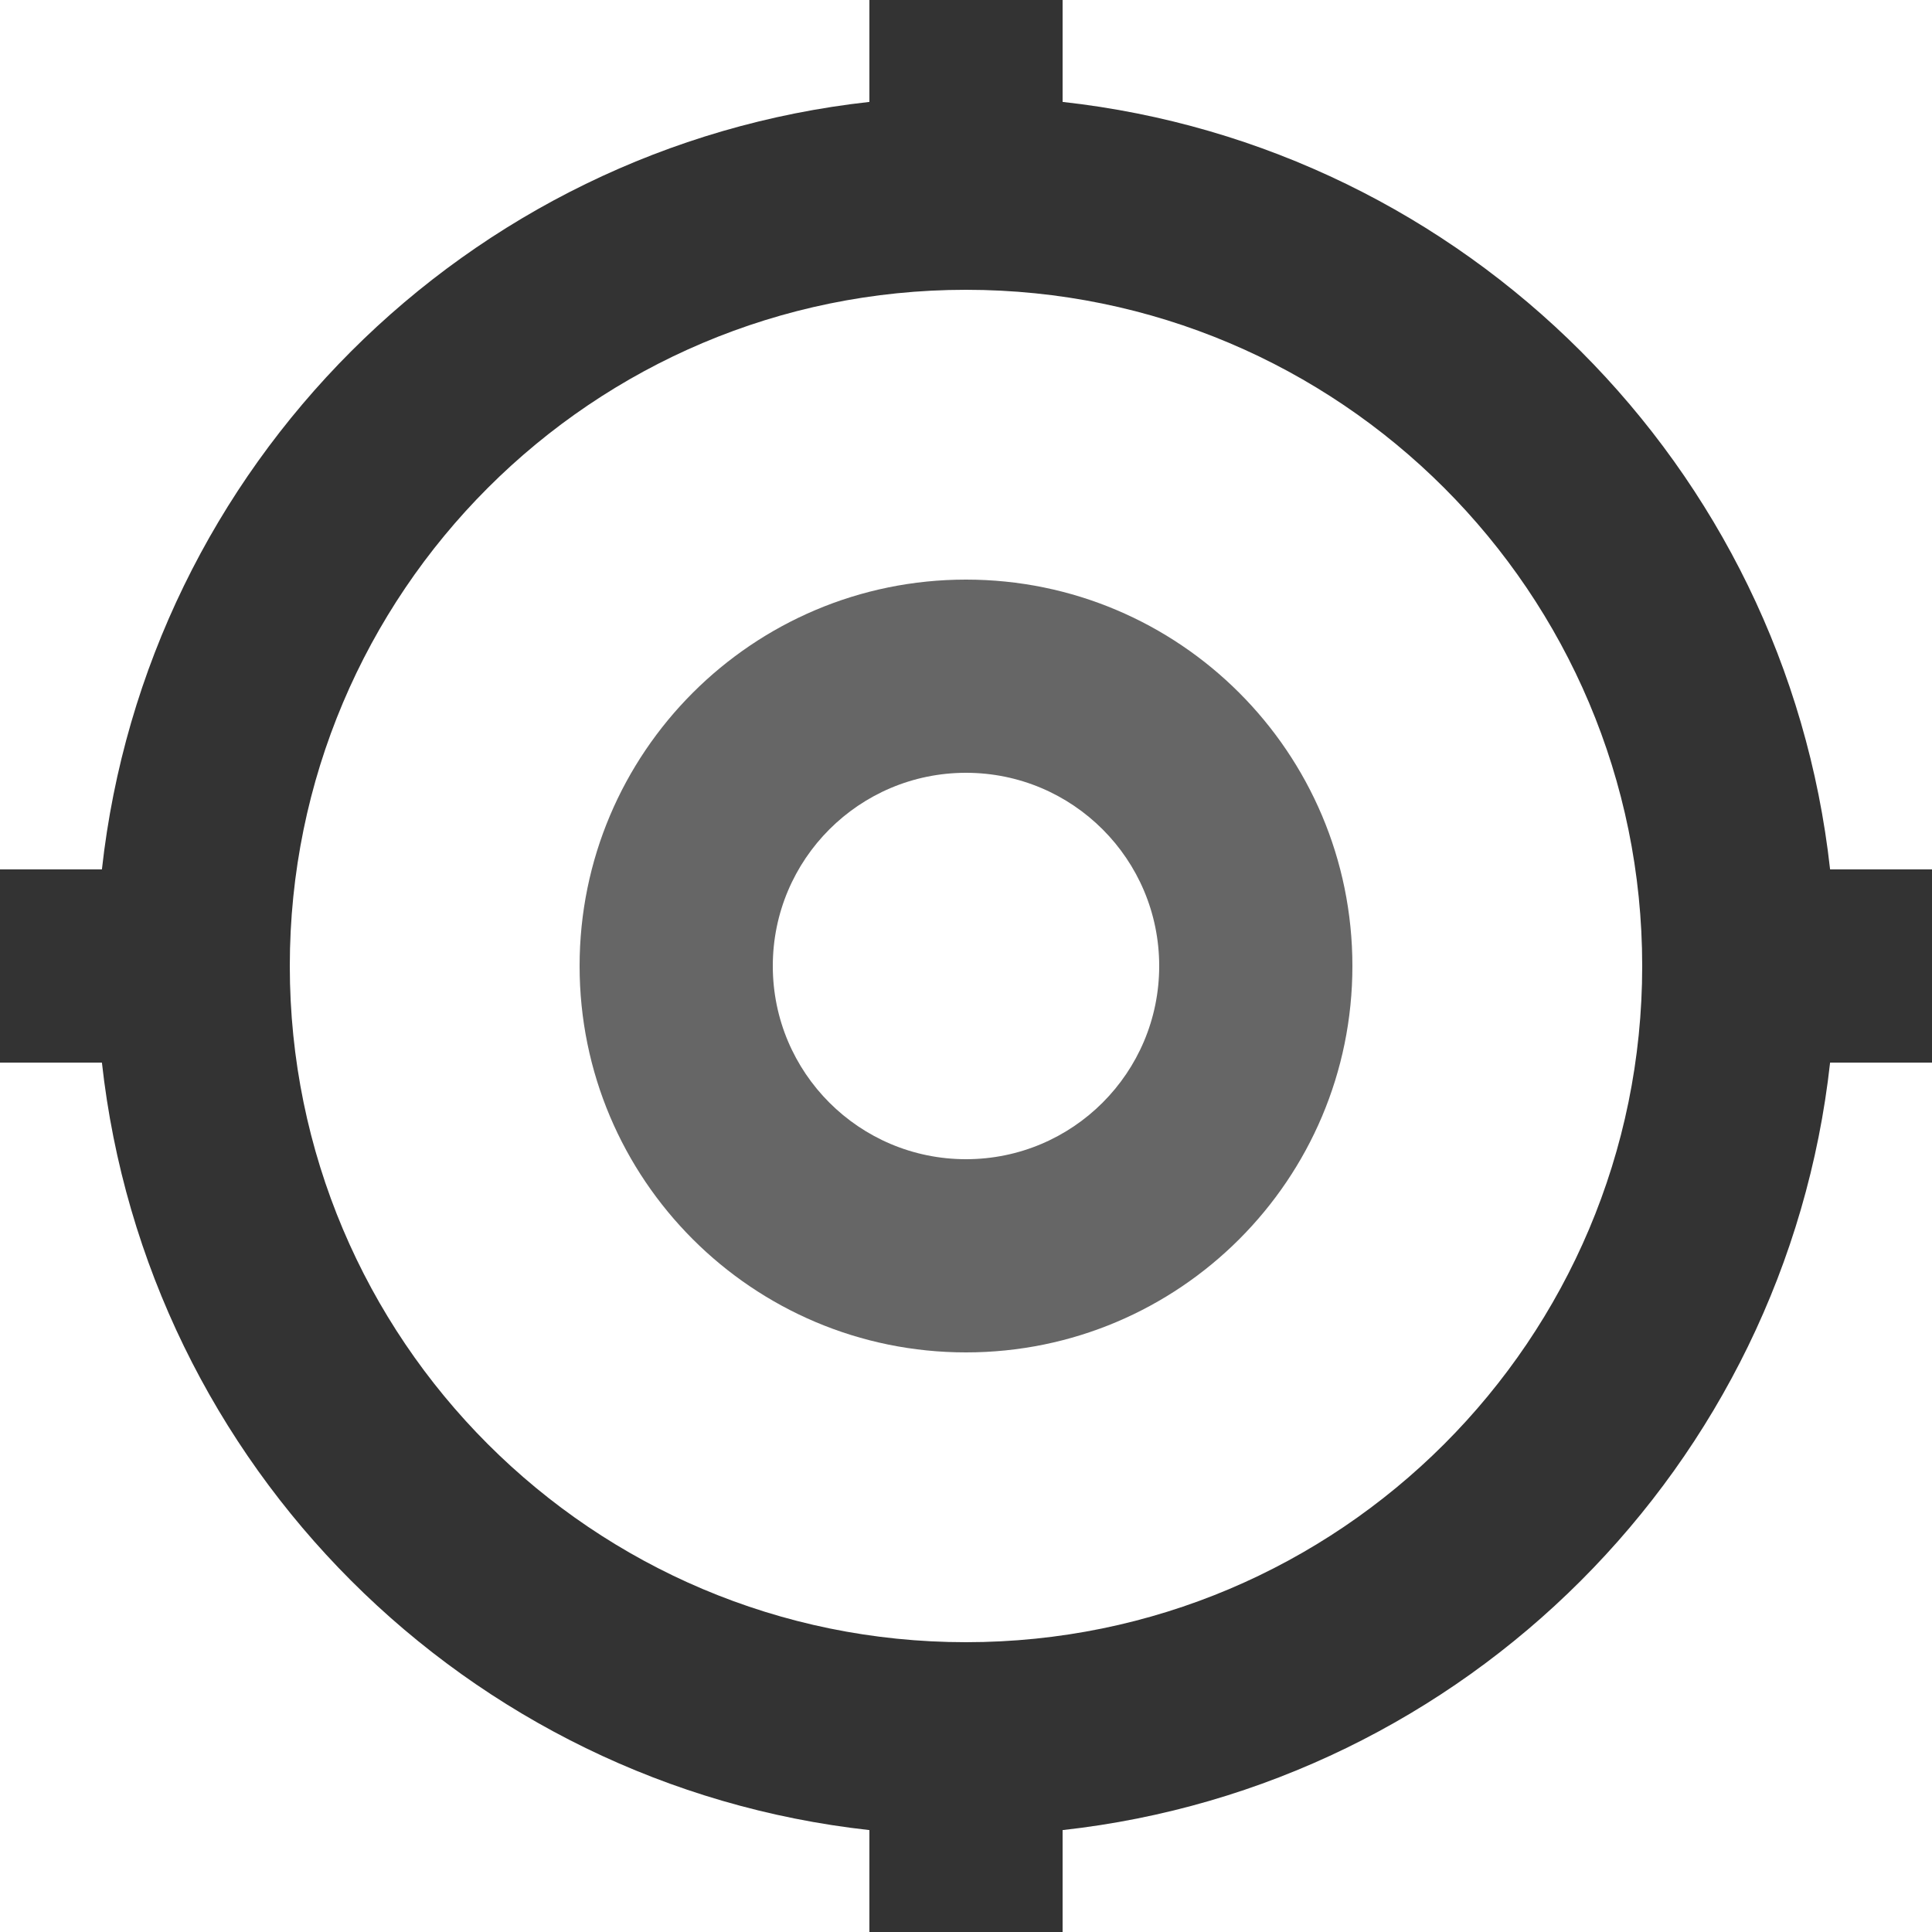 <svg width="20" height="20" viewBox="0 0 20 20" fill="none" xmlns="http://www.w3.org/2000/svg">
<g clip-path="url(#clip0_1557_183215)">
<path opacity="0.6" fill-rule="evenodd" clip-rule="evenodd" d="M10 12C11.105 12 12 11.105 12 10C12 8.895 11.105 8 10 8C8.895 8 8 8.895 8 10C8 11.105 8.895 12 10 12ZM10 14C12.209 14 14 12.209 14 10C14 7.791 12.209 6 10 6C7.791 6 6 7.791 6 10C6 12.209 7.791 14 10 14Z" fill="black" style="fill:black;fill-opacity:1;"/>
<path opacity="0.8" fill-rule="evenodd" clip-rule="evenodd" d="M9 0H11V1.055C15.172 1.516 18.484 4.828 18.945 9H20V11H18.945C18.484 15.172 15.172 18.484 11 18.945V20H9V18.945C4.828 18.484 1.516 15.172 1.055 11H0V9H1.055C1.516 4.828 4.828 1.516 9 1.055V0ZM10 17C13.866 17 17 13.866 17 10C17 6.134 13.866 3 10 3C6.134 3 3 6.134 3 10C3 13.866 6.134 17 10 17Z" fill="black" style="fill:black;fill-opacity:1;"/>
</g>
<defs>
<clipPath id="clip0_1557_183215">
<rect width="20" height="20" fill="white" style="fill:white;fill-opacity:1;"/>
</clipPath>
</defs>
</svg>
